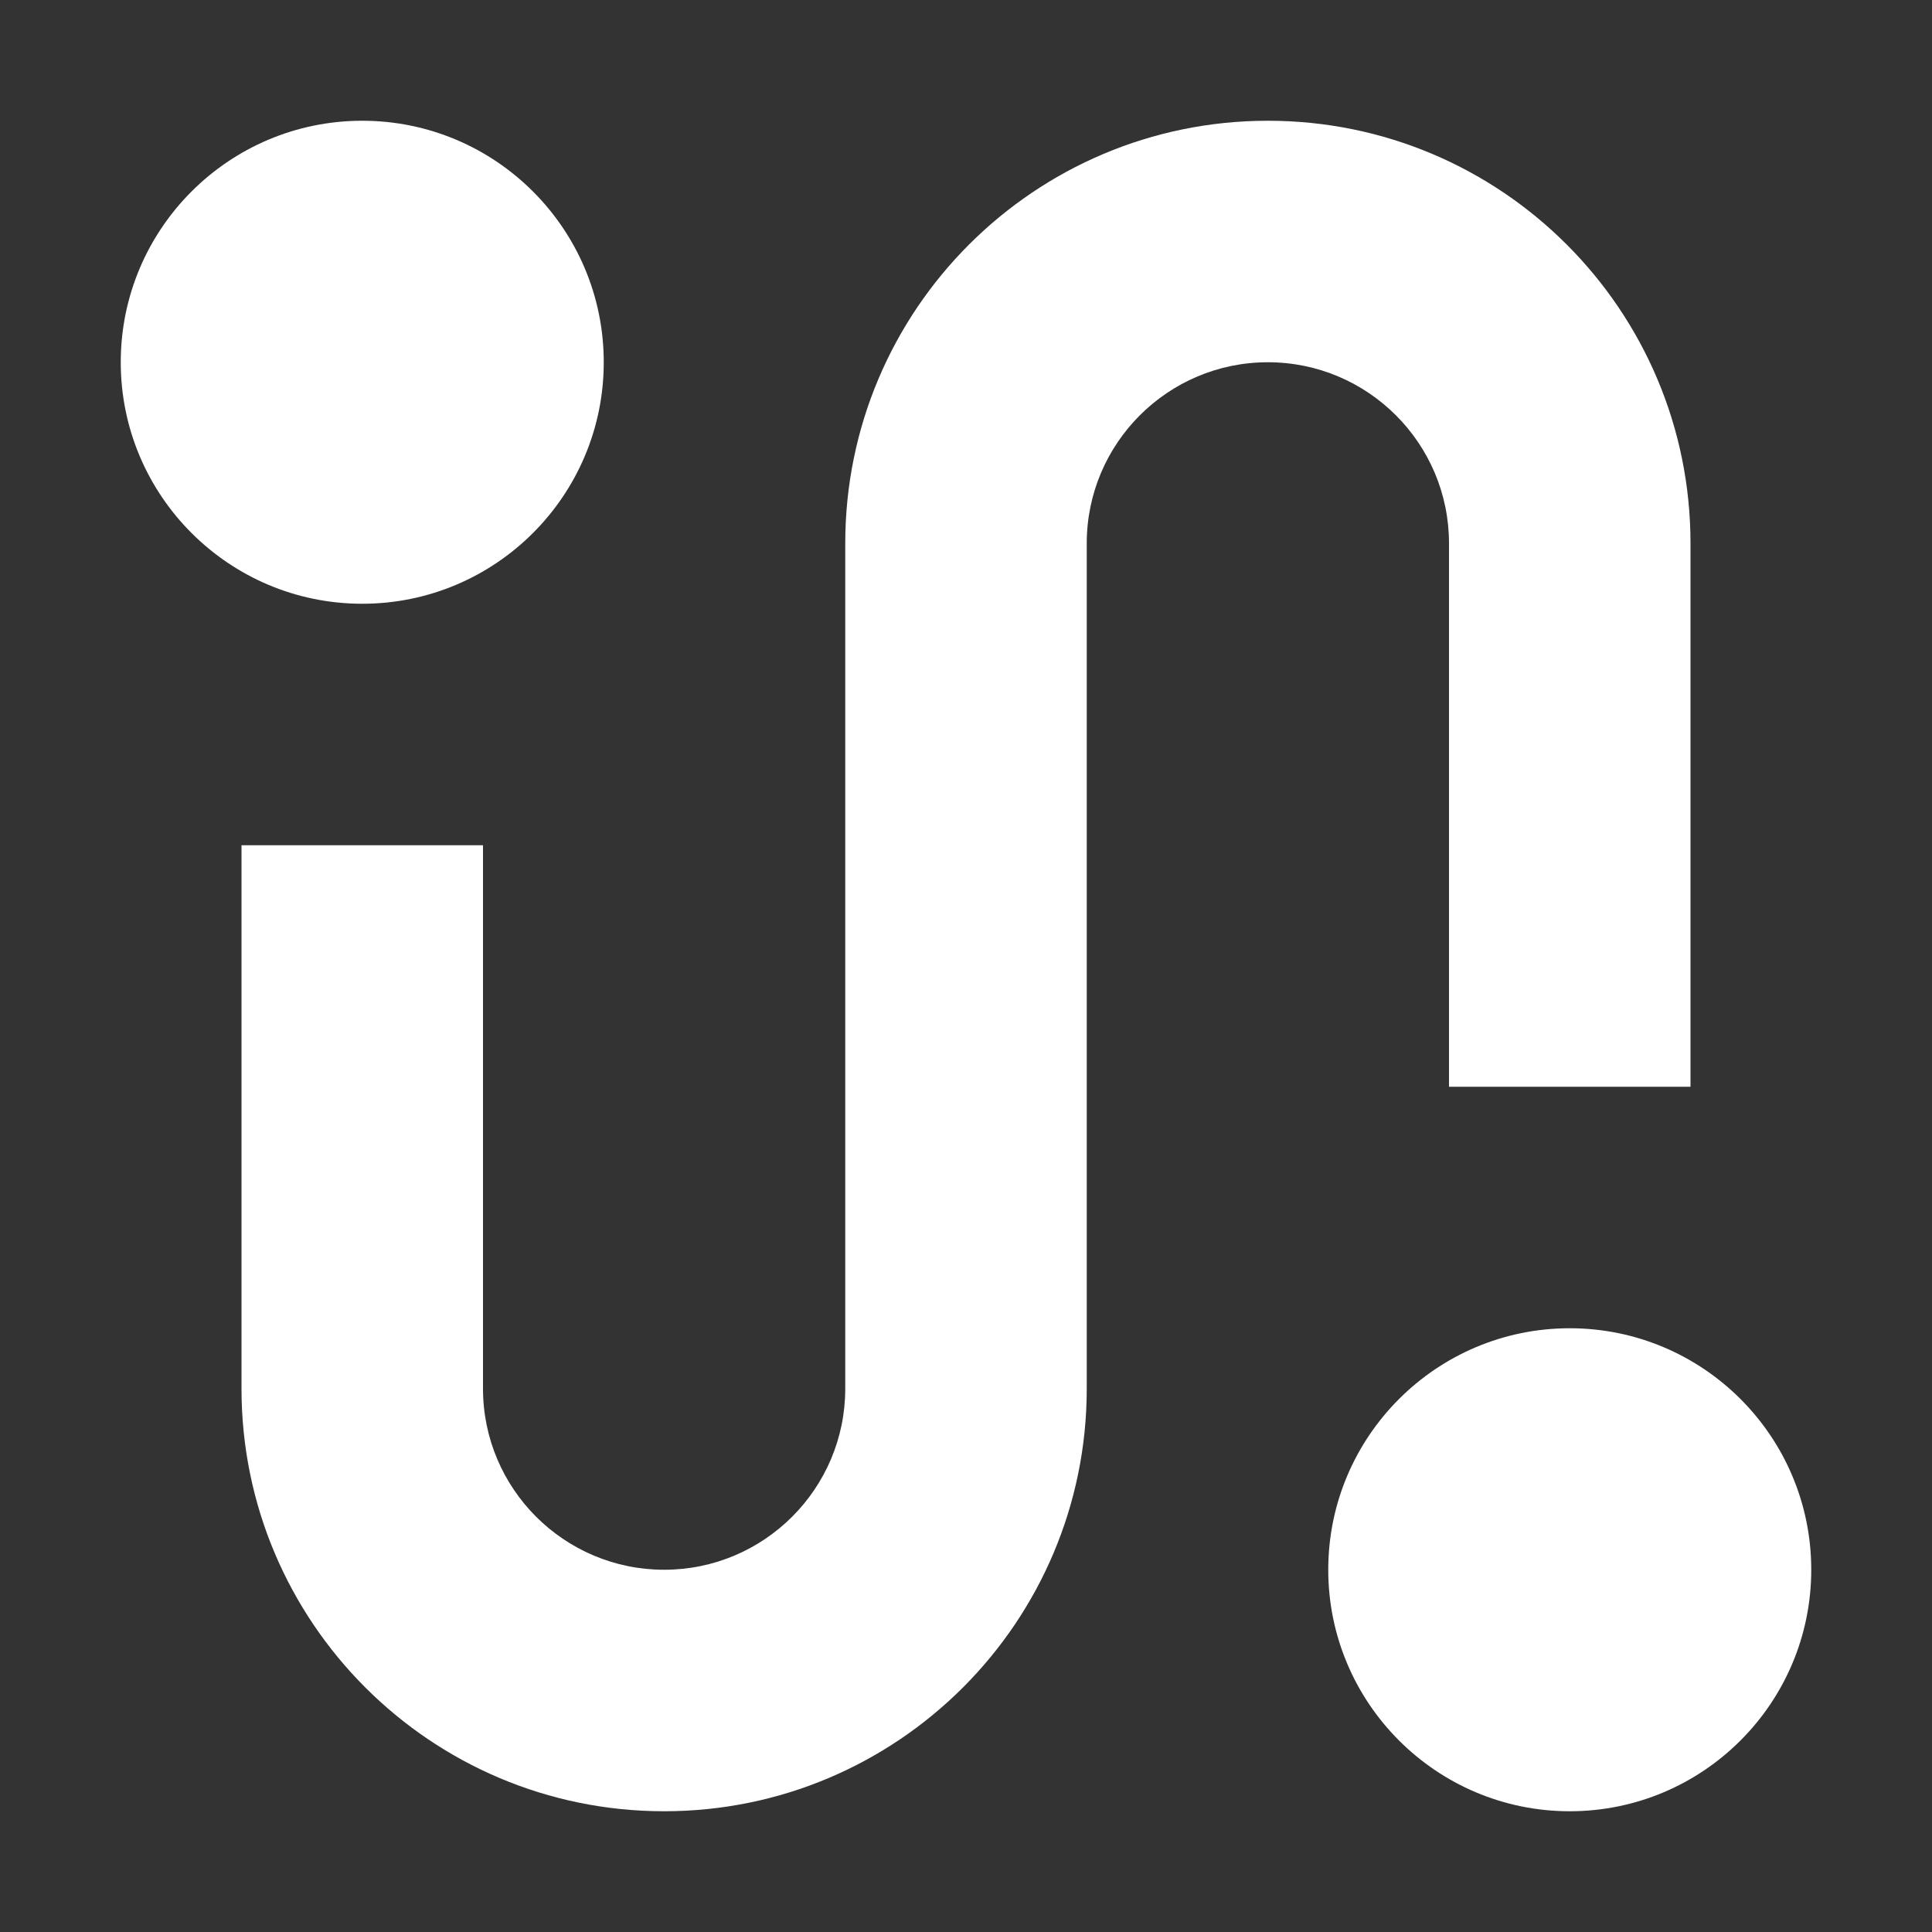 <?xml version="1.0" encoding="UTF-8"?>
<svg id="Layer_1" xmlns="http://www.w3.org/2000/svg" version="1.1" viewBox="0 0 800 800">
  <rect x="0" y="0" width="800" height="800" fill="#333333" stroke="none"/>
  <!-- Generator: Adobe Illustrator 29.5.1, SVG Export Plug-In . SVG Version: 2.1.0 Build 141)  -->
  <defs>
    <style>
      .st0 {
        fill: #fff;
      }
    </style>
  </defs>
  <path class="st0" d="M250,150c0,55.2-44.8,100-100,100s-100-44.8-100-100,44.8-100,100-100,100,44.8,100,100Z"/>
  <path class="st0" d="M750,650c0,55.2-44.8,100-100,100s-100-44.8-100-100,44.8-100,100-100,100,44.8,100,100Z"/>
  <path class="st0" d="M450,225c0-41.4,33.6-75,75-75s75,33.6,75,75v225h100v-225c0-96.7-78.4-175-175-175s-175,78.3-175,175v350c0,41.4-33.6,75-75,75s-75-33.6-75-75v-225h-100v225c0,96.6,78.3,175,175,175s175-78.4,175-175V225Z"/>
</svg>